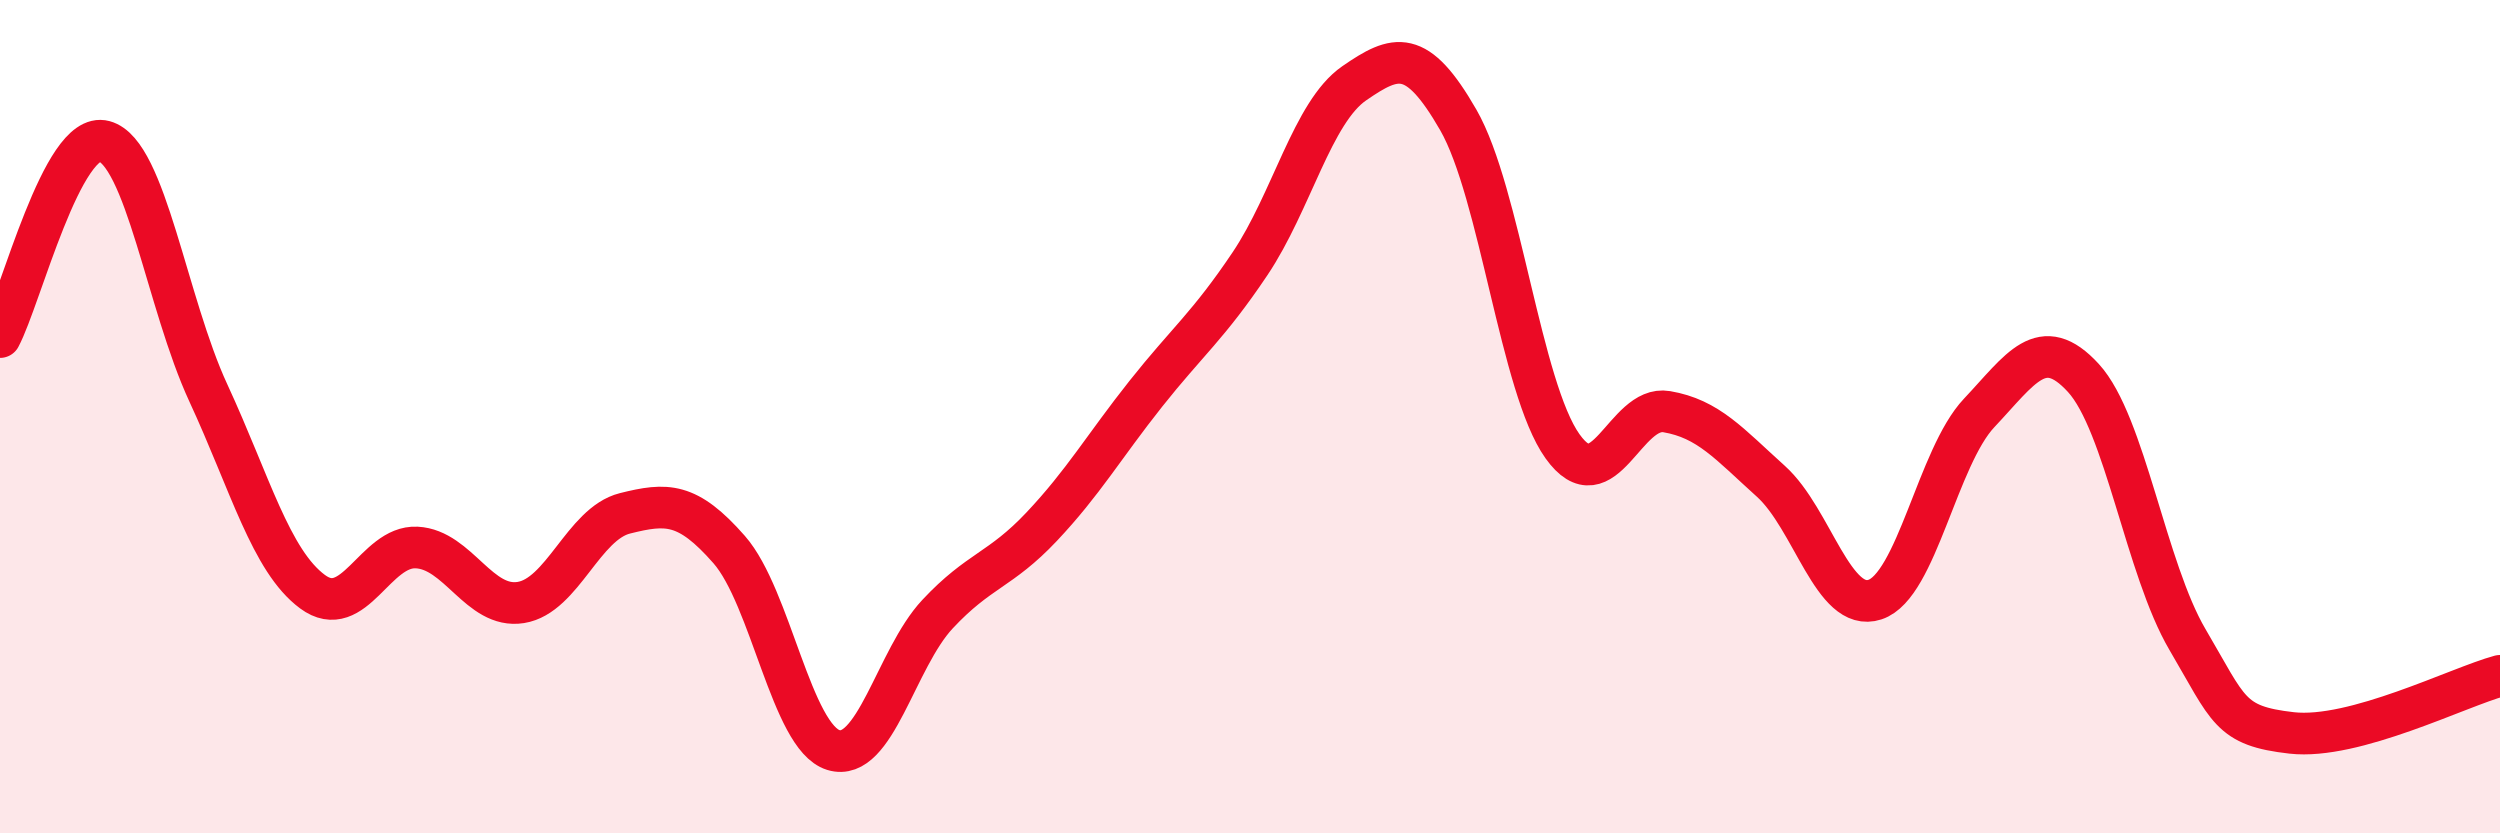 
    <svg width="60" height="20" viewBox="0 0 60 20" xmlns="http://www.w3.org/2000/svg">
      <path
        d="M 0,8.09 C 0.5,7.15 1.5,3.12 2.5,3.39 C 3.5,3.66 4,7.27 5,9.43 C 6,11.59 6.5,13.46 7.5,14.2 C 8.5,14.94 9,13.09 10,13.14 C 11,13.19 11.5,14.62 12.5,14.46 C 13.5,14.3 14,12.57 15,12.32 C 16,12.07 16.5,12.05 17.5,13.19 C 18.5,14.33 19,17.69 20,18 C 21,18.31 21.5,15.81 22.5,14.74 C 23.5,13.67 24,13.7 25,12.64 C 26,11.58 26.5,10.71 27.5,9.45 C 28.5,8.19 29,7.82 30,6.33 C 31,4.84 31.5,2.69 32.5,2 C 33.5,1.31 34,1.14 35,2.88 C 36,4.62 36.5,9.31 37.5,10.71 C 38.5,12.11 39,9.71 40,9.88 C 41,10.05 41.5,10.65 42.5,11.55 C 43.5,12.45 44,14.72 45,14.39 C 46,14.06 46.5,10.97 47.5,9.91 C 48.5,8.85 49,7.98 50,9.07 C 51,10.16 51.5,13.65 52.5,15.35 C 53.5,17.05 53.5,17.42 55,17.59 C 56.5,17.76 59,16.49 60,16.22L60 20L0 20Z"
        fill="#EB0A25"
        opacity="0.1"
        stroke-linecap="round"
        stroke-linejoin="round"
      />
      <path
        d="M 0,8.09 C 0.5,7.15 1.5,3.12 2.5,3.39 C 3.5,3.66 4,7.27 5,9.43 C 6,11.59 6.5,13.46 7.5,14.2 C 8.5,14.94 9,13.09 10,13.14 C 11,13.19 11.5,14.62 12.5,14.46 C 13.5,14.3 14,12.57 15,12.32 C 16,12.07 16.5,12.05 17.5,13.19 C 18.5,14.33 19,17.69 20,18 C 21,18.31 21.5,15.81 22.5,14.74 C 23.5,13.67 24,13.7 25,12.64 C 26,11.58 26.5,10.71 27.5,9.45 C 28.5,8.19 29,7.82 30,6.33 C 31,4.84 31.5,2.69 32.5,2 C 33.5,1.31 34,1.14 35,2.88 C 36,4.62 36.5,9.31 37.5,10.71 C 38.5,12.11 39,9.71 40,9.88 C 41,10.05 41.5,10.65 42.5,11.55 C 43.5,12.45 44,14.72 45,14.39 C 46,14.06 46.5,10.97 47.5,9.91 C 48.5,8.85 49,7.98 50,9.07 C 51,10.16 51.5,13.65 52.5,15.35 C 53.5,17.05 53.5,17.42 55,17.59 C 56.5,17.76 59,16.49 60,16.22"
        stroke="#EB0A25"
        stroke-width="1"
        fill="none"
        stroke-linecap="round"
        stroke-linejoin="round"
      />
    </svg>
  